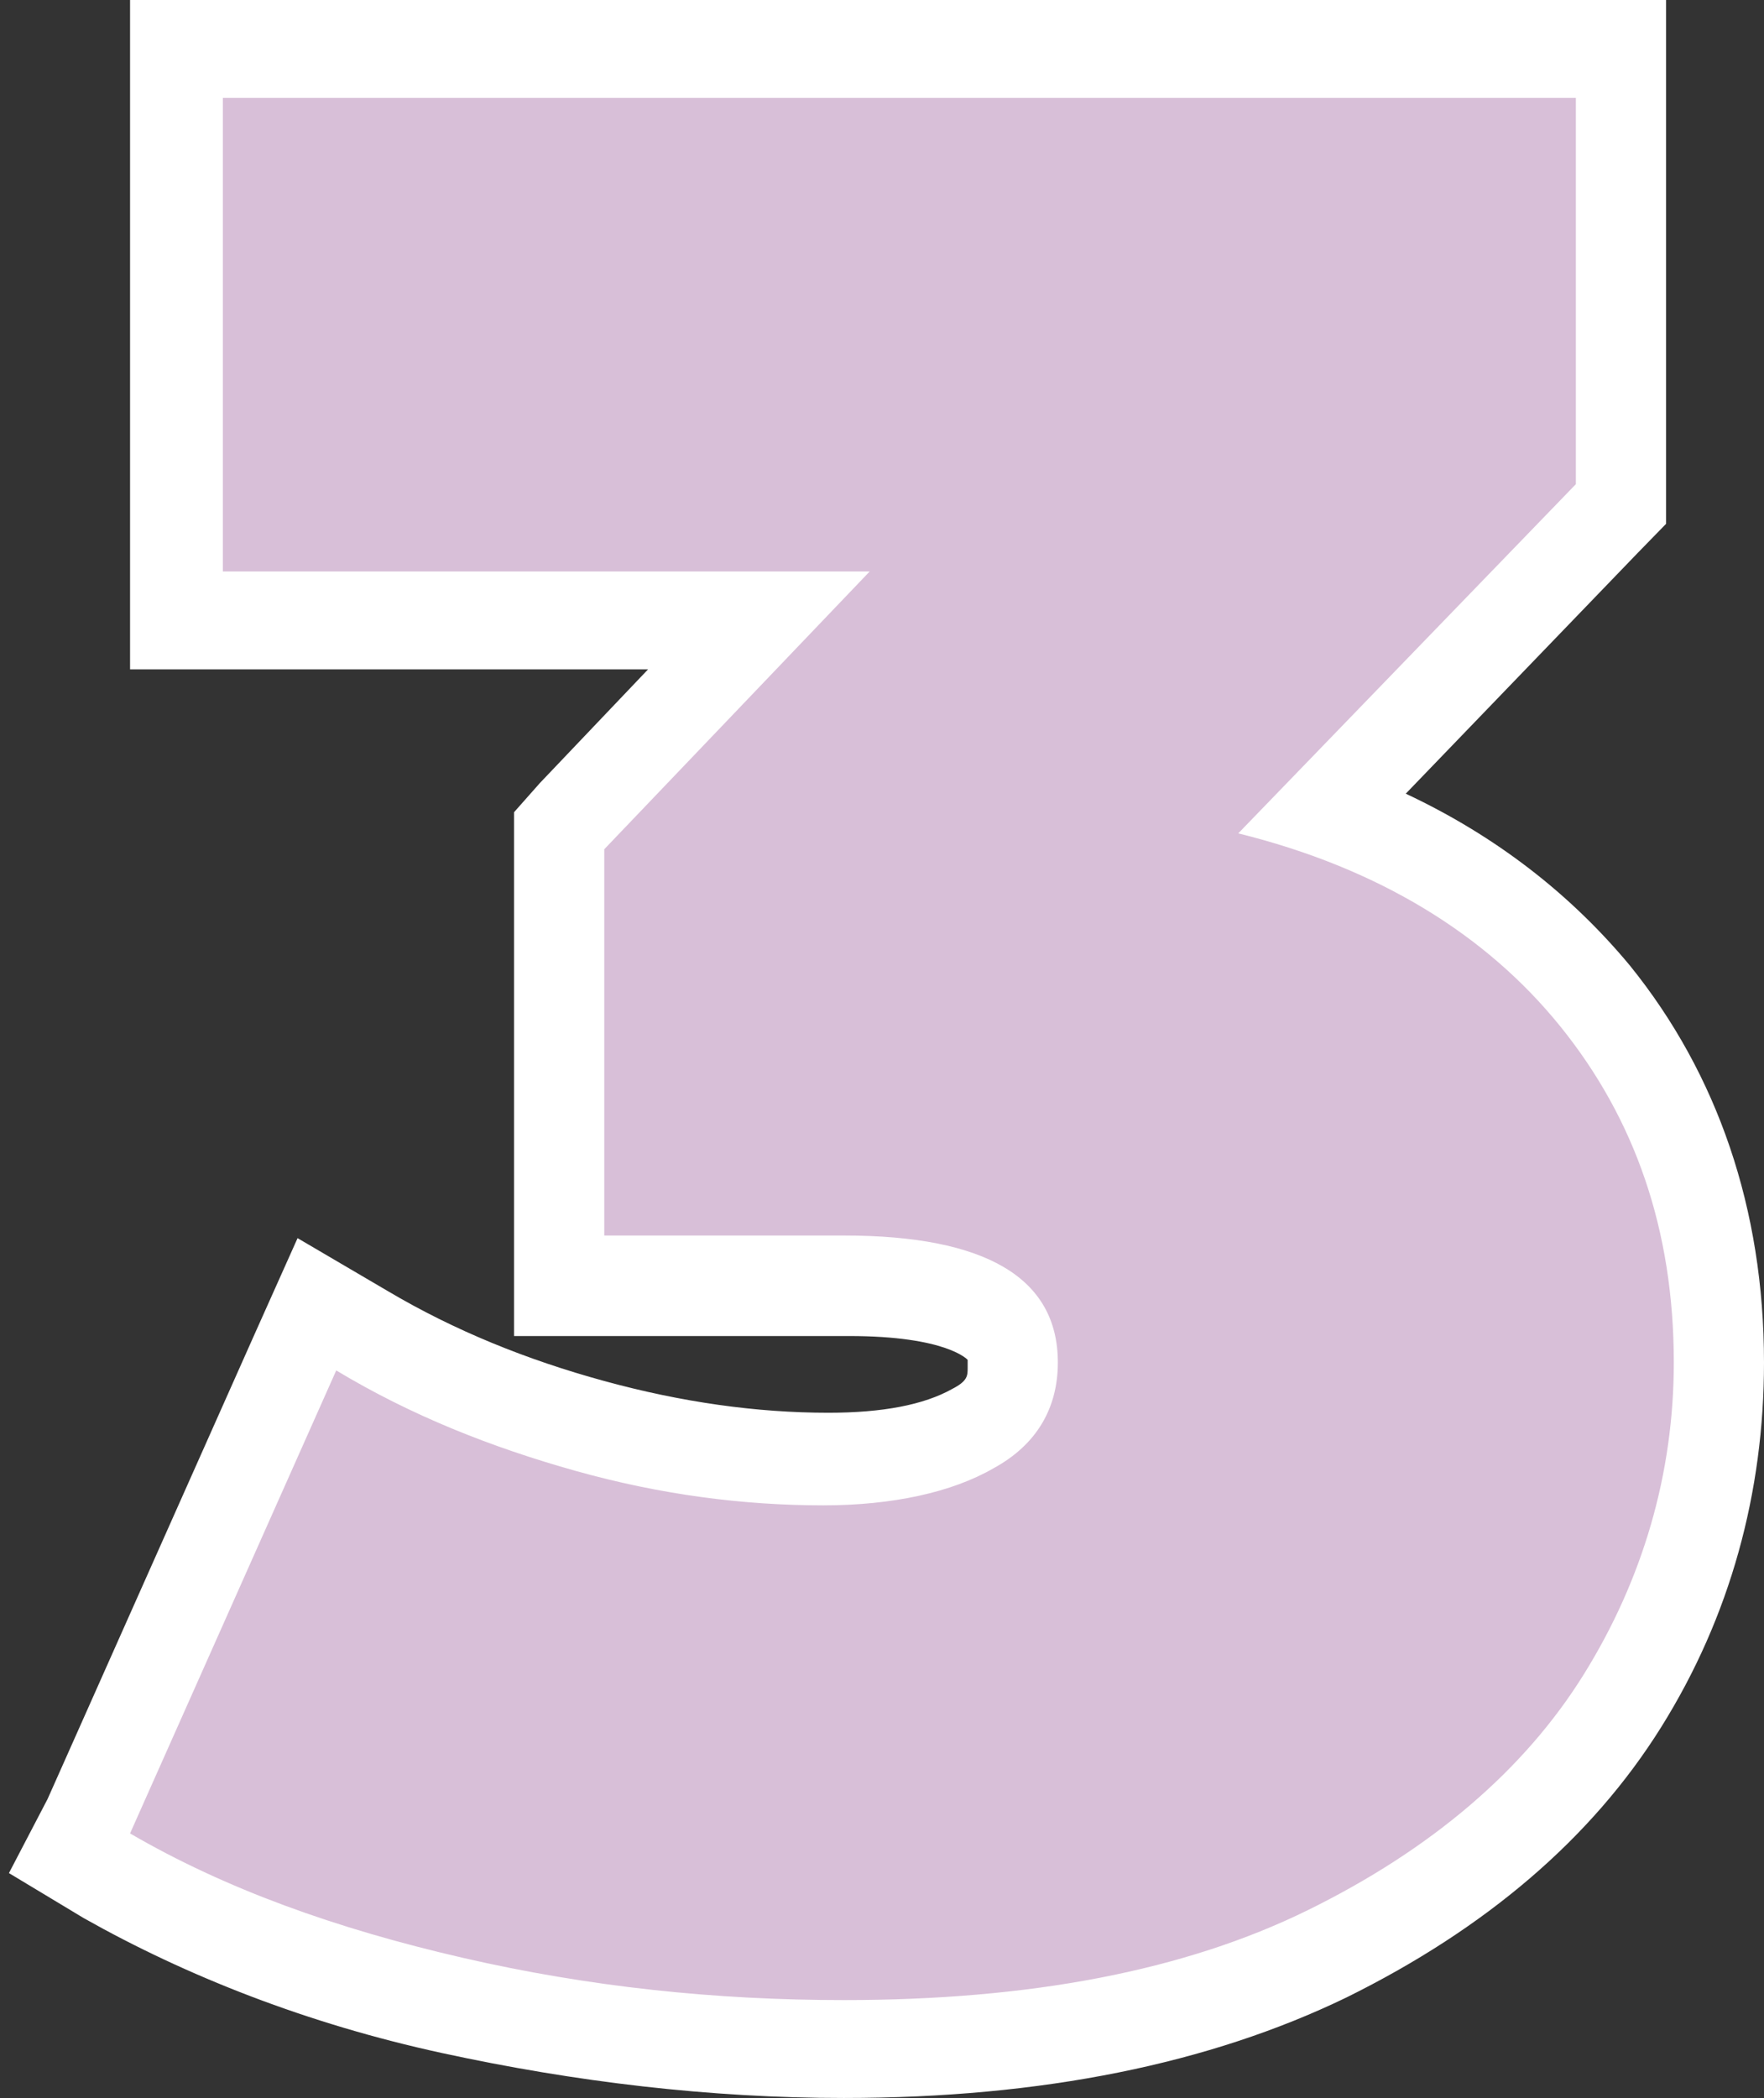 <svg width="74" height="88" viewBox="0 0 74 88" fill="none" xmlns="http://www.w3.org/2000/svg">
<rect x="0" y="0" width="74" height="88" fill="#333333" stroke="none"/>
<path d="M35.403 85.892C29.89 85.892 24.376 85.226 18.97 84.116C13.456 82.895 8.591 81.009 4.483 78.678L2.969 77.68L13.348 54.598L15.186 55.708C18.105 57.483 21.349 58.815 24.7 59.703C28.052 60.59 31.403 61.034 34.538 61.034C37.133 61.034 39.187 60.59 40.701 59.703C41.89 59.037 42.431 58.26 42.431 57.039C42.431 56.262 42.431 53.71 35.403 53.71H23.403V34.734L31.836 25.856H7.402V1.998H68.054V21.085L55.621 33.957C60.378 35.622 64.162 38.285 66.973 41.725C70.432 45.942 72.162 51.158 72.162 57.15C72.162 62.144 70.757 66.916 68.162 71.354C65.459 75.682 61.351 79.233 55.729 82.008C50.215 84.56 43.404 85.892 35.403 85.892Z" fill="#D8BFD8"/>
<path d="M66.108 4.106V20.308L51.945 34.956C57.783 36.398 62.324 39.173 65.459 43.057C68.594 46.941 70.216 51.602 70.216 57.15C70.216 61.811 68.919 66.25 66.432 70.245C63.945 74.24 60.053 77.569 54.864 80.121C49.674 82.673 43.188 83.894 35.403 83.894C29.998 83.894 24.7 83.339 19.402 82.118C14.105 80.898 9.456 79.233 5.456 76.903L14.105 57.483C17.24 59.37 20.592 60.701 24.16 61.7C27.727 62.699 31.187 63.142 34.538 63.142C37.458 63.142 39.944 62.588 41.674 61.589C43.512 60.59 44.377 59.037 44.377 57.15C44.377 53.599 41.35 51.824 35.403 51.824H25.349V35.622L36.484 23.97H9.348V4.106H66.108ZM70 0H66H9.348H5.456V4.106V23.97V28.076H9.456H27.187L22.646 32.847L21.565 34.068V35.733V51.934V56.04H25.565H35.62C39.728 56.04 40.593 57.039 40.593 57.039C40.593 57.039 40.593 57.15 40.593 57.372C40.593 57.705 40.593 57.927 39.944 58.26C38.755 58.926 37.025 59.258 34.755 59.258C31.727 59.258 28.592 58.815 25.349 57.927C22.105 57.039 19.078 55.818 16.267 54.154L12.483 51.934L10.645 56.04L1.996 75.46L0.375 78.567L3.51 80.454C7.834 82.895 12.916 84.893 18.538 86.114C24.16 87.334 29.782 88 35.403 88C43.728 88 50.755 86.557 56.486 83.783C62.324 80.898 66.756 77.125 69.675 72.464C72.594 67.803 74 62.588 74 57.15C74 50.714 72.054 45.054 68.378 40.504C65.891 37.508 62.756 35.067 58.972 33.291L68.702 23.193L69.892 21.972V20.308V4.106V0H70Z" fill="white"/>
</svg>
